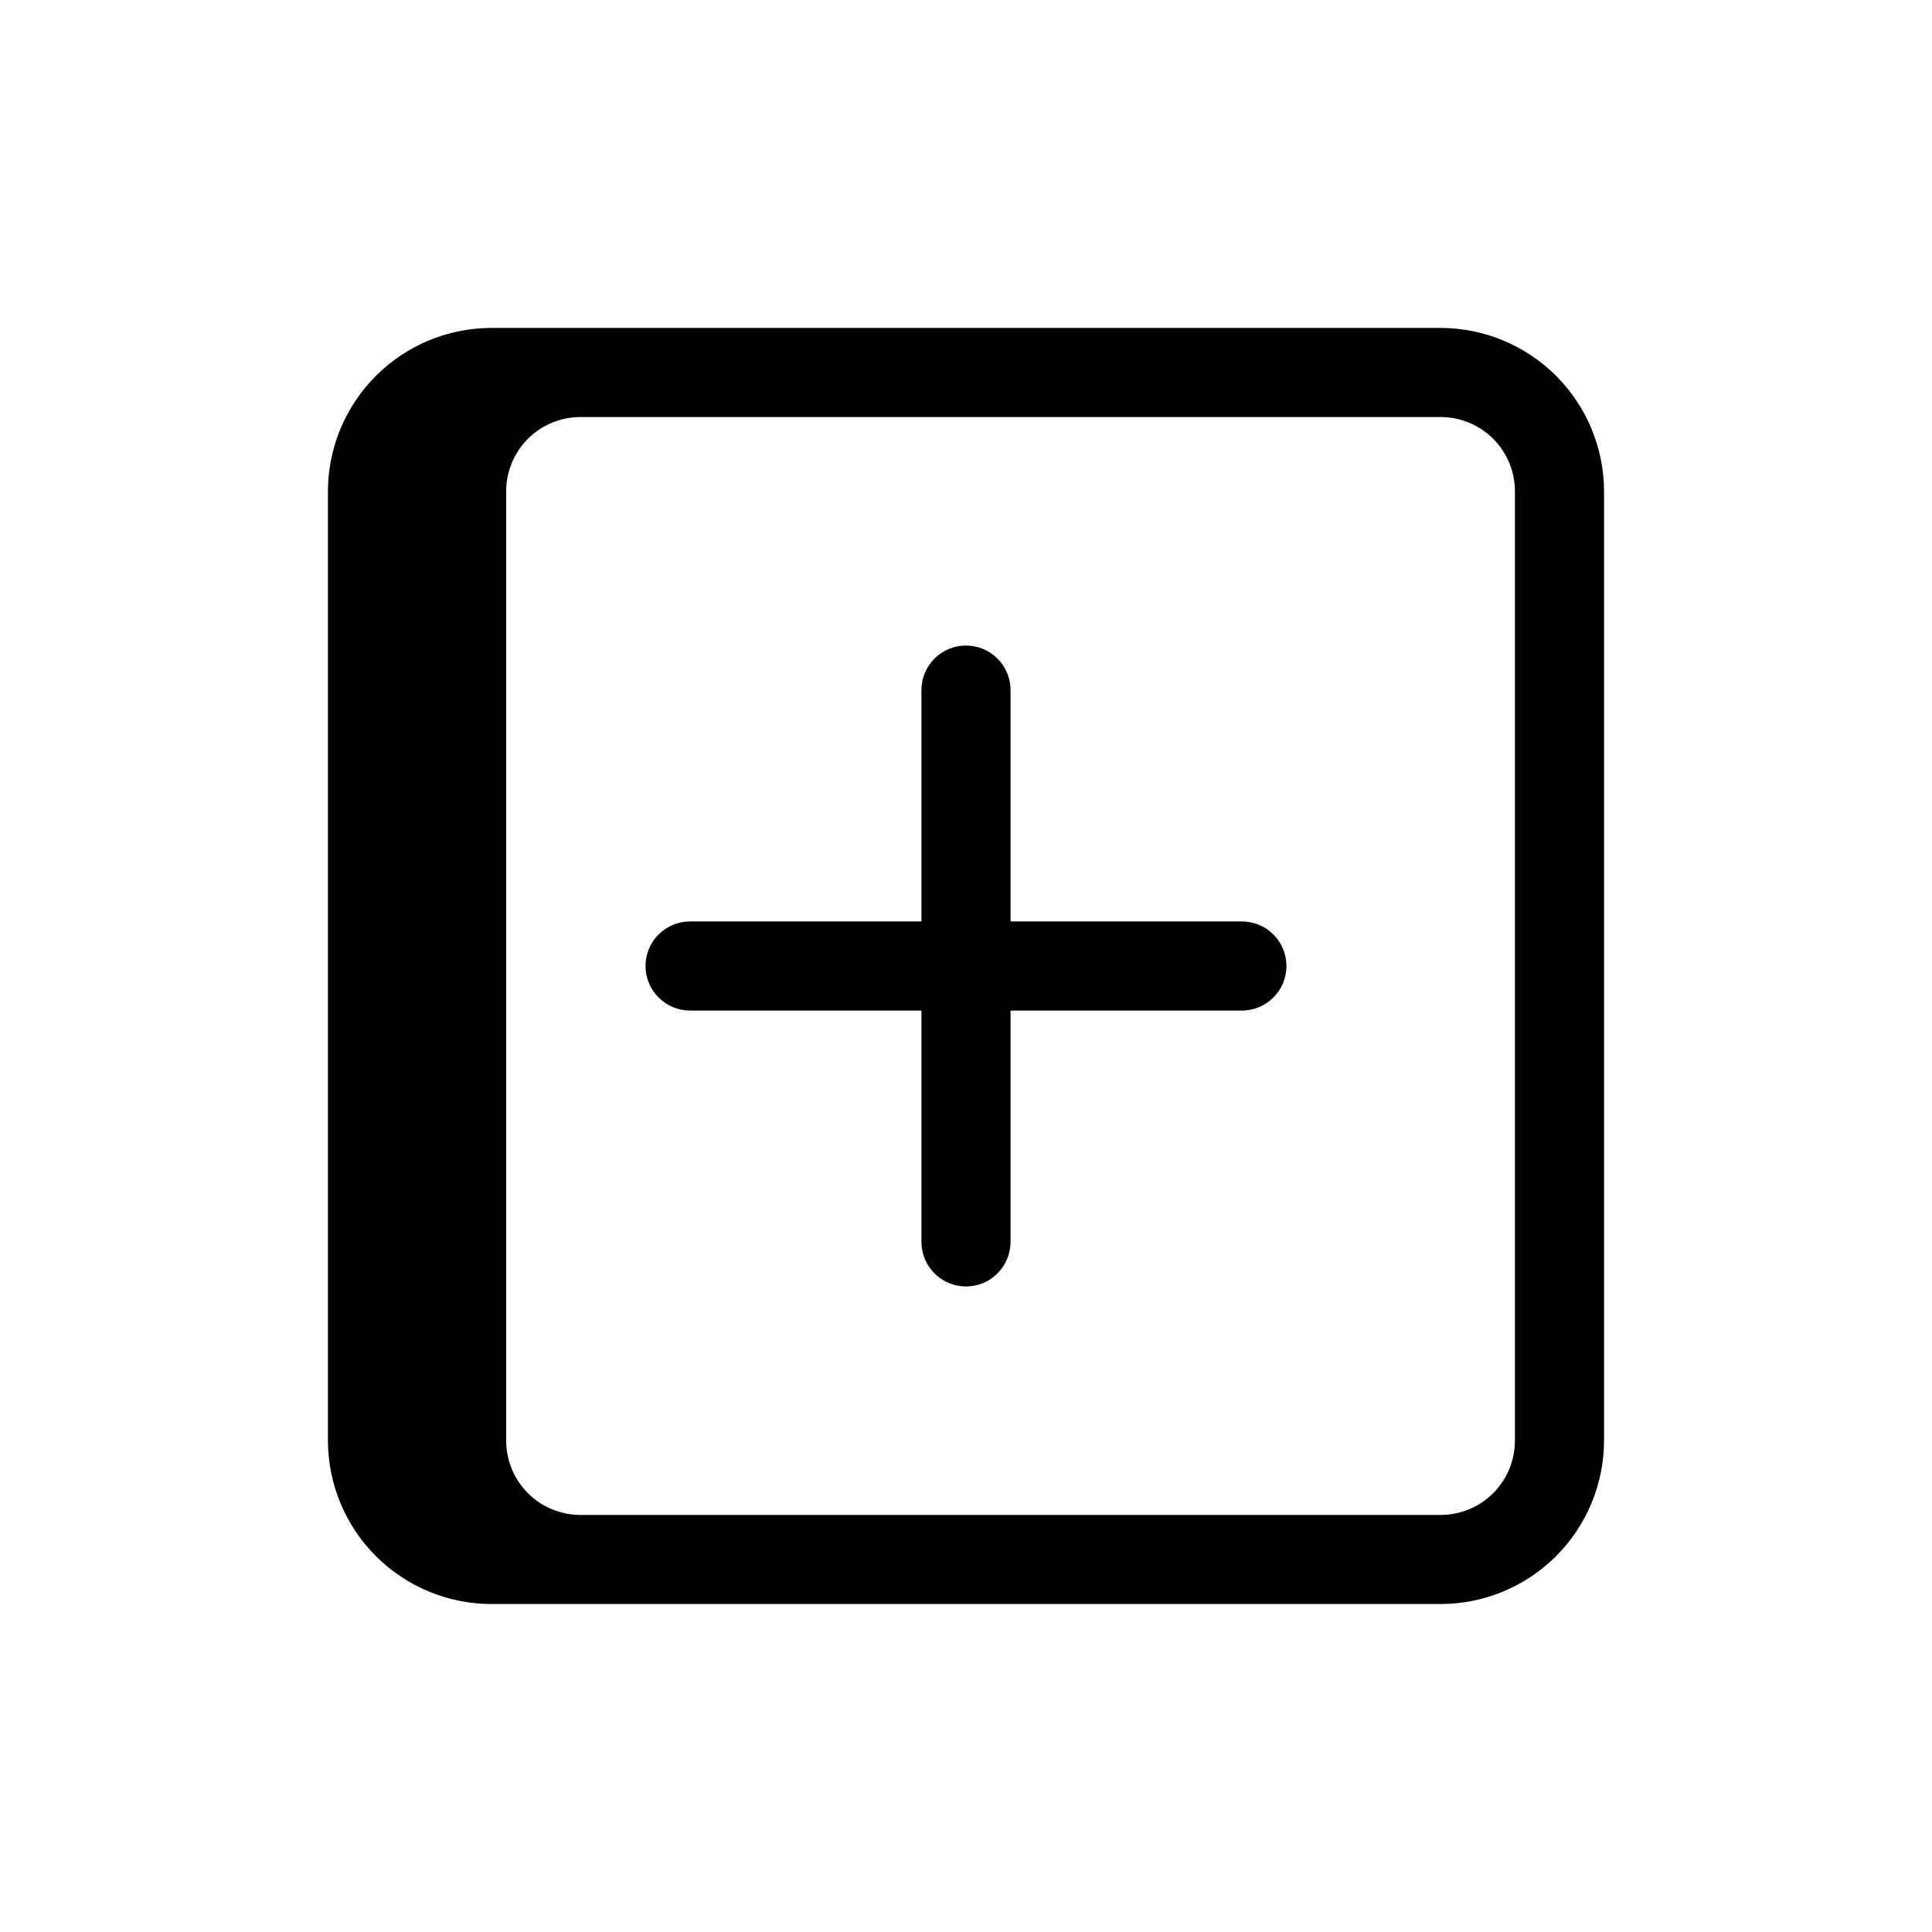 <?xml version="1.0" encoding="UTF-8"?>
<!-- Uploaded to: ICON Repo, www.svgrepo.com, Generator: ICON Repo Mixer Tools -->
<svg fill="#000000" width="800px" height="800px" version="1.1" viewBox="144 144 512 512" xmlns="http://www.w3.org/2000/svg">
 <path d="m484.92 400c0 6.519-5.285 11.805-11.809 11.805h-61.309v61.309c0 6.523-5.285 11.809-11.805 11.809-6.523 0-11.809-5.285-11.809-11.809v-61.309h-61.309c-6.519 0-11.809-5.285-11.809-11.805 0-6.523 5.289-11.809 11.809-11.809h61.309v-61.309c0-6.519 5.285-11.809 11.809-11.809 6.519 0 11.805 5.289 11.805 11.809v61.309h61.309c6.523 0 11.809 5.285 11.809 11.809zm84.168-125.8v251.59c-0.02 11.477-4.59 22.477-12.703 30.594-8.117 8.113-19.117 12.684-30.594 12.703h-251.59c-11.477-0.02-22.477-4.59-30.59-12.703-8.117-8.117-12.684-19.117-12.707-30.594v-251.59c0.023-11.477 4.59-22.477 12.707-30.59 8.113-8.117 19.113-12.684 30.59-12.707h251.59c11.477 0.023 22.477 4.59 30.594 12.707 8.113 8.113 12.684 19.113 12.703 30.59zm-23.617 0c0-5.219-2.074-10.227-5.762-13.914-3.691-3.691-8.699-5.766-13.918-5.766h-227.97c-5.219 0-10.227 2.074-13.918 5.766-3.688 3.688-5.762 8.695-5.762 13.914v251.59c0 5.219 2.074 10.227 5.762 13.918 3.691 3.688 8.699 5.762 13.918 5.762h227.97c5.219 0 10.227-2.074 13.918-5.762 3.688-3.691 5.762-8.699 5.762-13.918z"/>
</svg>